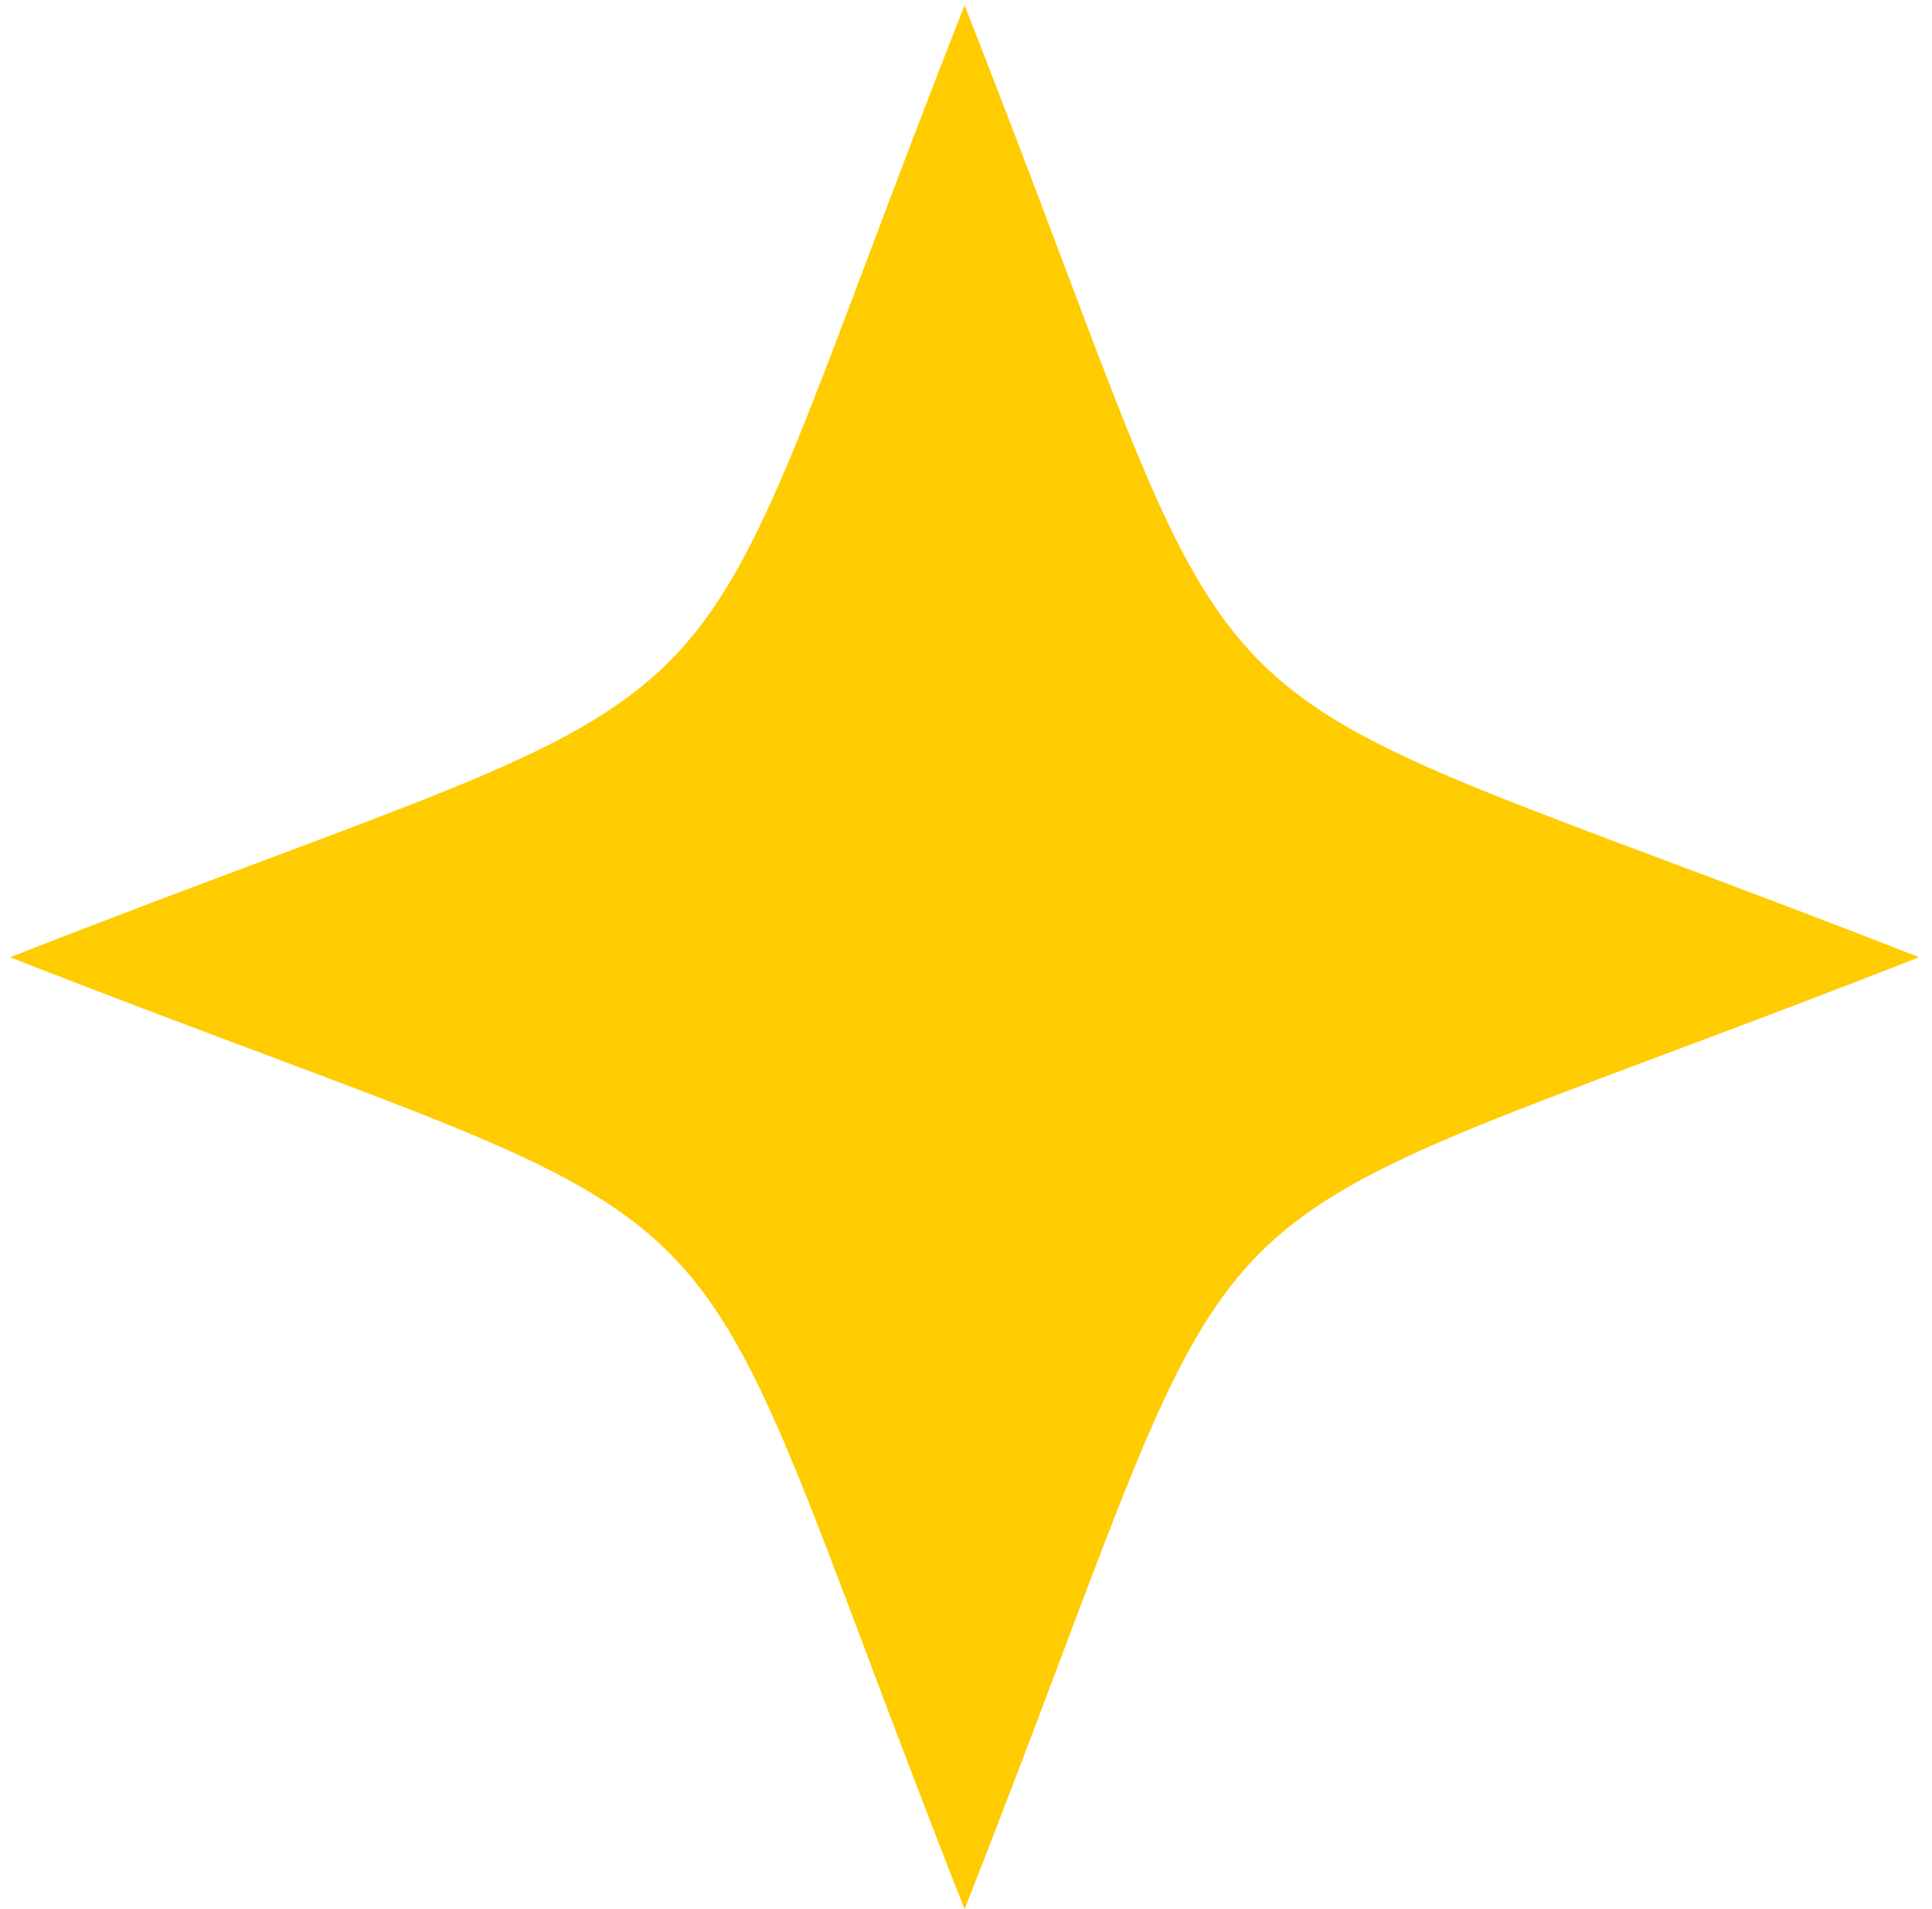 <svg width="84" height="83" viewBox="0 0 84 83" fill="none" xmlns="http://www.w3.org/2000/svg">
<path d="M41.938 83C28.327 48.462 35.073 55.189 0.44 41.616C35.073 28.041 28.327 34.767 41.938 0.23C55.548 34.767 48.803 28.041 83.438 41.616C48.803 55.189 55.548 48.462 41.938 83Z" fill="#FFCC02"/>
</svg>
